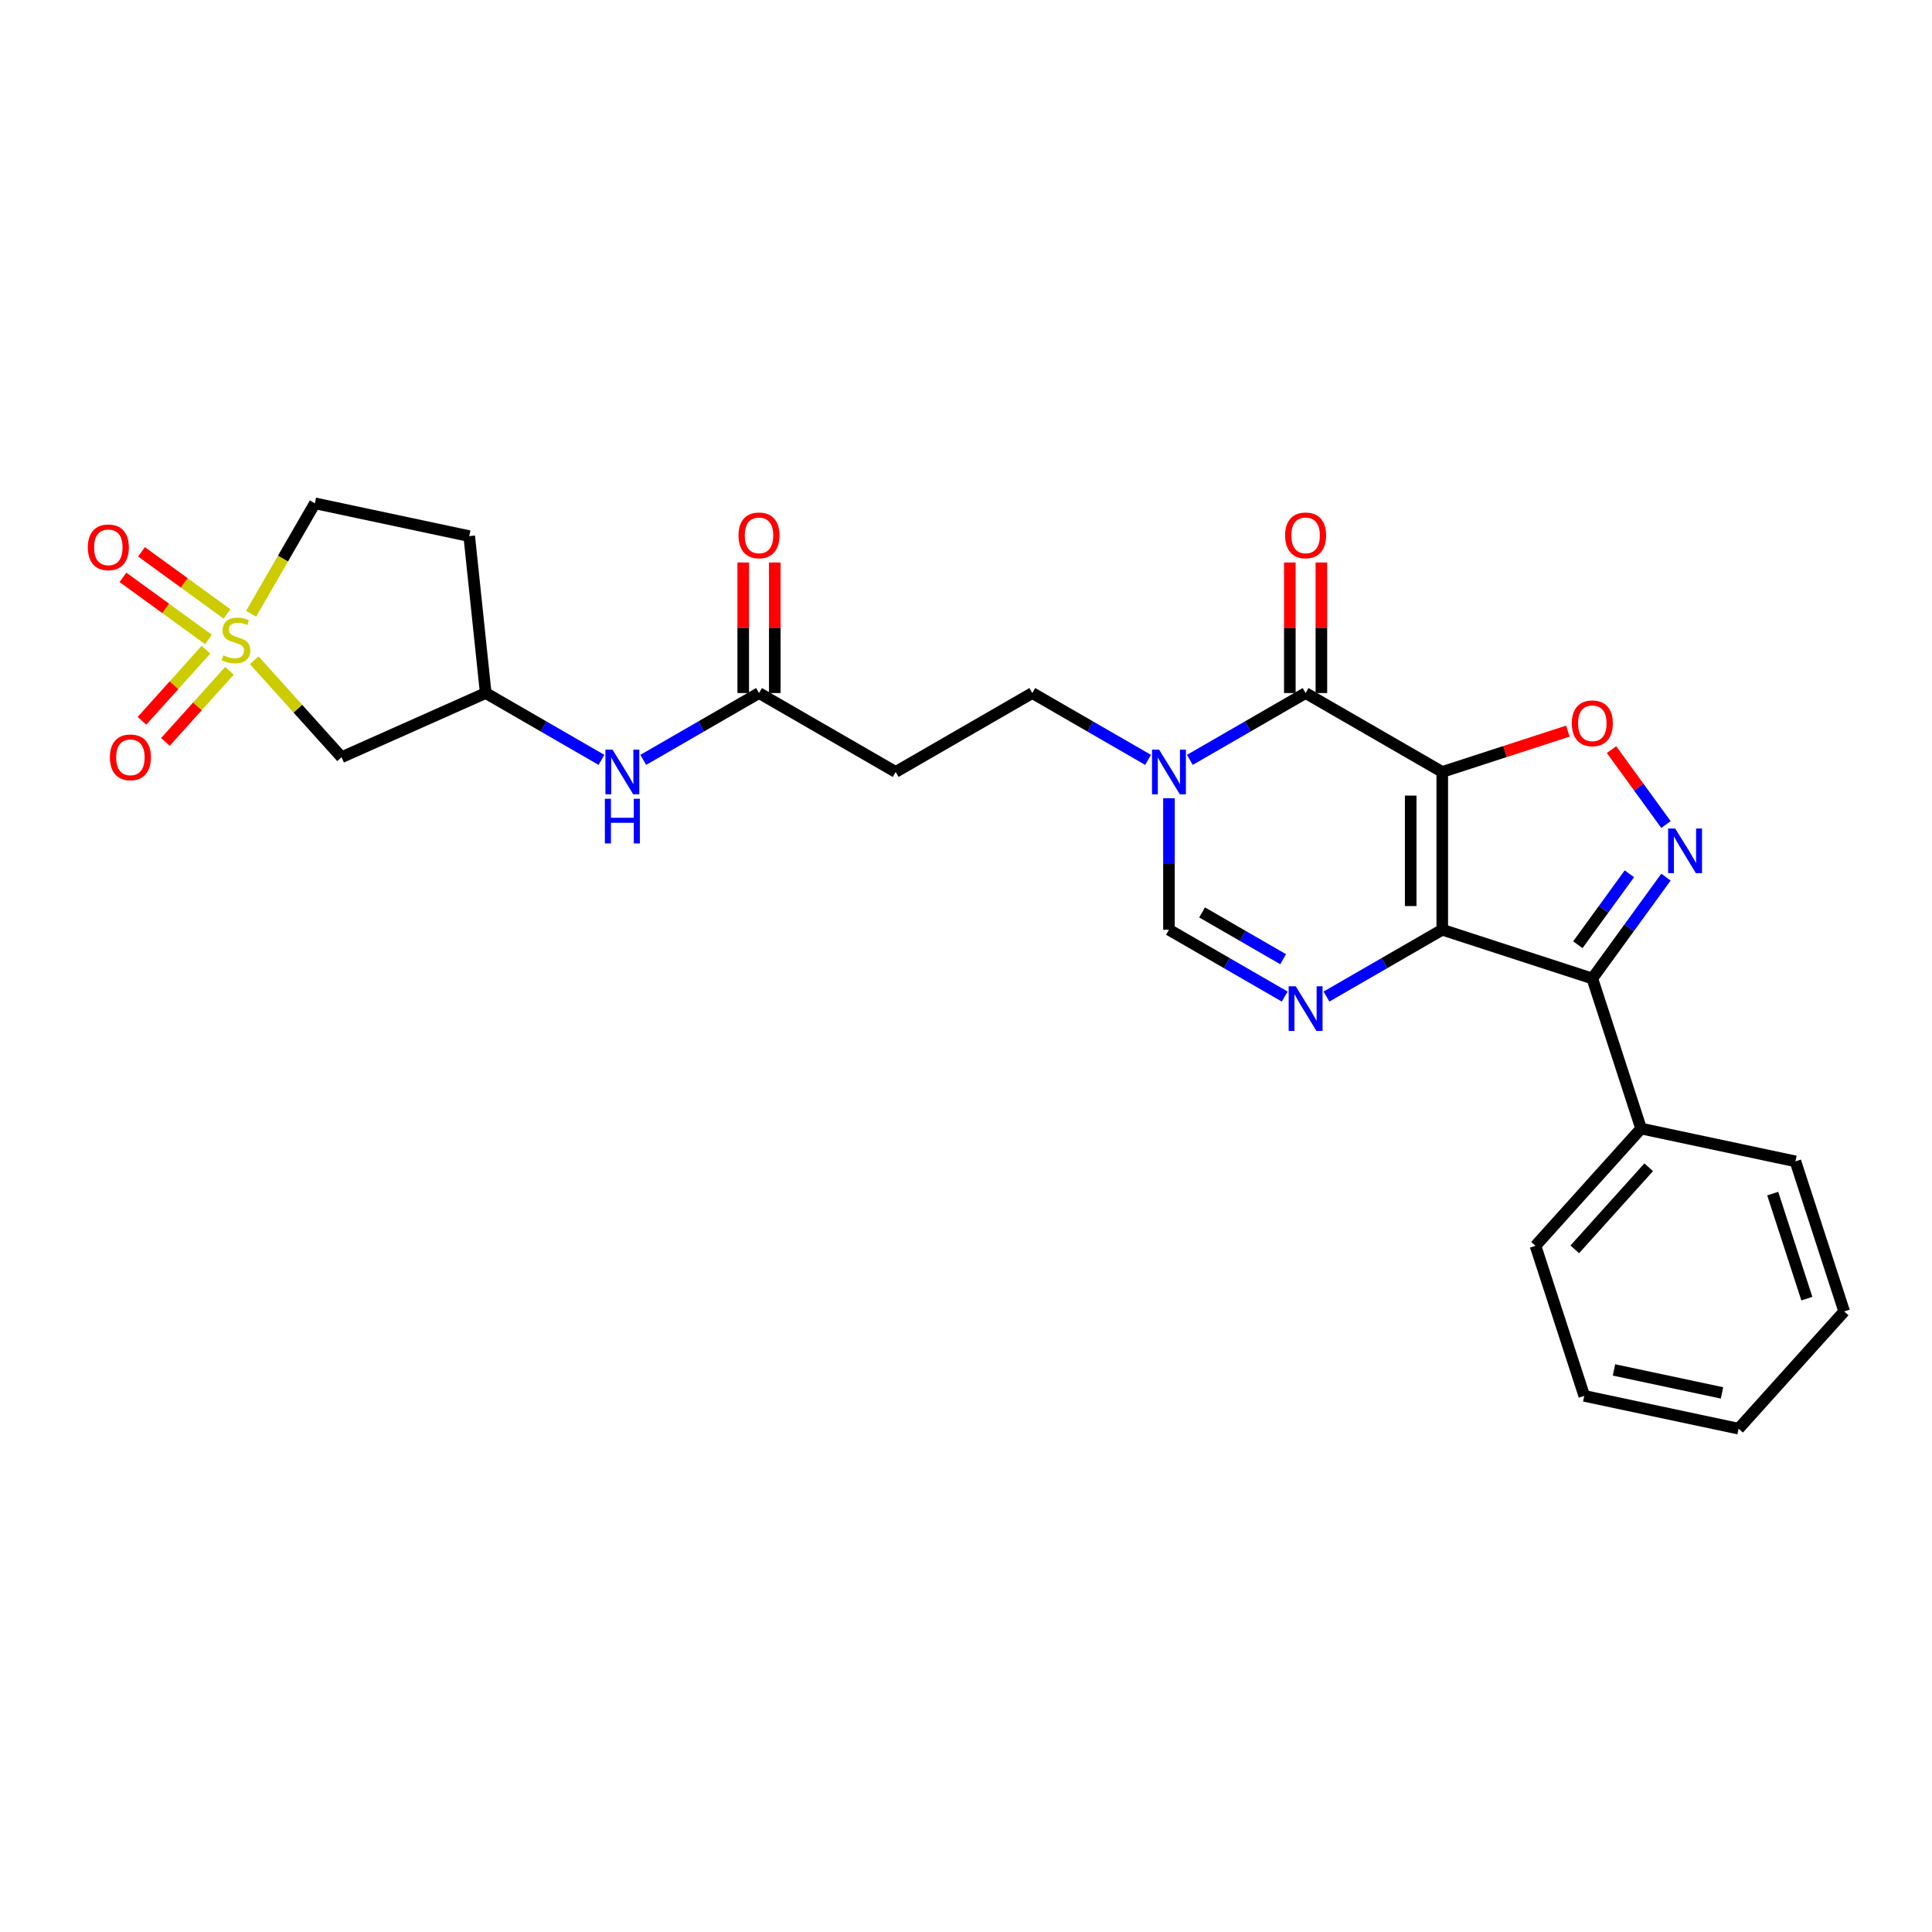 <?xml version='1.0' encoding='iso-8859-1'?>
<svg version='1.1' baseProfile='full'
              xmlns='http://www.w3.org/2000/svg'
                      xmlns:rdkit='http://www.rdkit.org/xml'
                      xmlns:xlink='http://www.w3.org/1999/xlink'
                  xml:space='preserve'
width='1000px' height='1000px' viewBox='0 0 1000 1000'>
<!-- END OF HEADER -->
<rect style='opacity:1.0;fill:#FFFFFF;stroke:none' width='1000' height='1000' x='0' y='0'> </rect>
<path class='bond-0' d='M 746.509,399.555 L 746.509,481.226' style='fill:none;fill-rule:evenodd;stroke:#000000;stroke-width:6px;stroke-linecap:butt;stroke-linejoin:miter;stroke-opacity:1' />
<path class='bond-0' d='M 730.175,411.805 L 730.175,468.975' style='fill:none;fill-rule:evenodd;stroke:#000000;stroke-width:6px;stroke-linecap:butt;stroke-linejoin:miter;stroke-opacity:1' />
<path class='bond-2' d='M 746.509,399.555 L 675.78,358.719' style='fill:none;fill-rule:evenodd;stroke:#000000;stroke-width:6px;stroke-linecap:butt;stroke-linejoin:miter;stroke-opacity:1' />
<path class='bond-6' d='M 746.509,399.555 L 779.017,388.992' style='fill:none;fill-rule:evenodd;stroke:#000000;stroke-width:6px;stroke-linecap:butt;stroke-linejoin:miter;stroke-opacity:1' />
<path class='bond-6' d='M 779.017,388.992 L 811.524,378.43' style='fill:none;fill-rule:evenodd;stroke:#FF0000;stroke-width:6px;stroke-linecap:butt;stroke-linejoin:miter;stroke-opacity:1' />
<path class='bond-3' d='M 746.509,481.226 L 716.551,498.522' style='fill:none;fill-rule:evenodd;stroke:#000000;stroke-width:6px;stroke-linecap:butt;stroke-linejoin:miter;stroke-opacity:1' />
<path class='bond-3' d='M 716.551,498.522 L 686.593,515.818' style='fill:none;fill-rule:evenodd;stroke:#0000FF;stroke-width:6px;stroke-linecap:butt;stroke-linejoin:miter;stroke-opacity:1' />
<path class='bond-4' d='M 746.509,481.226 L 824.183,506.464' style='fill:none;fill-rule:evenodd;stroke:#000000;stroke-width:6px;stroke-linecap:butt;stroke-linejoin:miter;stroke-opacity:1' />
<path class='bond-1' d='M 131.603,341.748 L 154.198,366.843' style='fill:none;fill-rule:evenodd;stroke:#CCCC00;stroke-width:6px;stroke-linecap:butt;stroke-linejoin:miter;stroke-opacity:1' />
<path class='bond-1' d='M 154.198,366.843 L 176.794,391.938' style='fill:none;fill-rule:evenodd;stroke:#000000;stroke-width:6px;stroke-linecap:butt;stroke-linejoin:miter;stroke-opacity:1' />
<path class='bond-12' d='M 106.618,336.283 L 90.048,354.686' style='fill:none;fill-rule:evenodd;stroke:#CCCC00;stroke-width:6px;stroke-linecap:butt;stroke-linejoin:miter;stroke-opacity:1' />
<path class='bond-12' d='M 90.048,354.686 L 73.478,373.089' style='fill:none;fill-rule:evenodd;stroke:#FF0000;stroke-width:6px;stroke-linecap:butt;stroke-linejoin:miter;stroke-opacity:1' />
<path class='bond-12' d='M 118.757,347.213 L 102.187,365.616' style='fill:none;fill-rule:evenodd;stroke:#CCCC00;stroke-width:6px;stroke-linecap:butt;stroke-linejoin:miter;stroke-opacity:1' />
<path class='bond-12' d='M 102.187,365.616 L 85.617,384.019' style='fill:none;fill-rule:evenodd;stroke:#FF0000;stroke-width:6px;stroke-linecap:butt;stroke-linejoin:miter;stroke-opacity:1' />
<path class='bond-13' d='M 117.488,317.765 L 95.364,301.691' style='fill:none;fill-rule:evenodd;stroke:#CCCC00;stroke-width:6px;stroke-linecap:butt;stroke-linejoin:miter;stroke-opacity:1' />
<path class='bond-13' d='M 95.364,301.691 L 73.239,285.617' style='fill:none;fill-rule:evenodd;stroke:#FF0000;stroke-width:6px;stroke-linecap:butt;stroke-linejoin:miter;stroke-opacity:1' />
<path class='bond-13' d='M 107.887,330.98 L 85.763,314.906' style='fill:none;fill-rule:evenodd;stroke:#CCCC00;stroke-width:6px;stroke-linecap:butt;stroke-linejoin:miter;stroke-opacity:1' />
<path class='bond-13' d='M 85.763,314.906 L 63.638,298.831' style='fill:none;fill-rule:evenodd;stroke:#FF0000;stroke-width:6px;stroke-linecap:butt;stroke-linejoin:miter;stroke-opacity:1' />
<path class='bond-30' d='M 129.982,317.67 L 146.481,289.093' style='fill:none;fill-rule:evenodd;stroke:#CCCC00;stroke-width:6px;stroke-linecap:butt;stroke-linejoin:miter;stroke-opacity:1' />
<path class='bond-30' d='M 146.481,289.093 L 162.981,260.515' style='fill:none;fill-rule:evenodd;stroke:#000000;stroke-width:6px;stroke-linecap:butt;stroke-linejoin:miter;stroke-opacity:1' />
<path class='bond-7' d='M 675.78,358.719 L 645.822,376.015' style='fill:none;fill-rule:evenodd;stroke:#000000;stroke-width:6px;stroke-linecap:butt;stroke-linejoin:miter;stroke-opacity:1' />
<path class='bond-7' d='M 645.822,376.015 L 615.864,393.311' style='fill:none;fill-rule:evenodd;stroke:#0000FF;stroke-width:6px;stroke-linecap:butt;stroke-linejoin:miter;stroke-opacity:1' />
<path class='bond-16' d='M 683.947,358.719 L 683.947,324.932' style='fill:none;fill-rule:evenodd;stroke:#000000;stroke-width:6px;stroke-linecap:butt;stroke-linejoin:miter;stroke-opacity:1' />
<path class='bond-16' d='M 683.947,324.932 L 683.947,291.144' style='fill:none;fill-rule:evenodd;stroke:#FF0000;stroke-width:6px;stroke-linecap:butt;stroke-linejoin:miter;stroke-opacity:1' />
<path class='bond-16' d='M 667.613,358.719 L 667.613,324.932' style='fill:none;fill-rule:evenodd;stroke:#000000;stroke-width:6px;stroke-linecap:butt;stroke-linejoin:miter;stroke-opacity:1' />
<path class='bond-16' d='M 667.613,324.932 L 667.613,291.144' style='fill:none;fill-rule:evenodd;stroke:#FF0000;stroke-width:6px;stroke-linecap:butt;stroke-linejoin:miter;stroke-opacity:1' />
<path class='bond-28' d='M 664.967,515.818 L 635.009,498.522' style='fill:none;fill-rule:evenodd;stroke:#0000FF;stroke-width:6px;stroke-linecap:butt;stroke-linejoin:miter;stroke-opacity:1' />
<path class='bond-28' d='M 635.009,498.522 L 605.051,481.226' style='fill:none;fill-rule:evenodd;stroke:#000000;stroke-width:6px;stroke-linecap:butt;stroke-linejoin:miter;stroke-opacity:1' />
<path class='bond-28' d='M 664.147,496.484 L 643.176,484.376' style='fill:none;fill-rule:evenodd;stroke:#0000FF;stroke-width:6px;stroke-linecap:butt;stroke-linejoin:miter;stroke-opacity:1' />
<path class='bond-28' d='M 643.176,484.376 L 622.205,472.269' style='fill:none;fill-rule:evenodd;stroke:#000000;stroke-width:6px;stroke-linecap:butt;stroke-linejoin:miter;stroke-opacity:1' />
<path class='bond-18' d='M 824.183,506.464 L 849.421,584.137' style='fill:none;fill-rule:evenodd;stroke:#000000;stroke-width:6px;stroke-linecap:butt;stroke-linejoin:miter;stroke-opacity:1' />
<path class='bond-27' d='M 824.183,506.464 L 843.243,480.23' style='fill:none;fill-rule:evenodd;stroke:#000000;stroke-width:6px;stroke-linecap:butt;stroke-linejoin:miter;stroke-opacity:1' />
<path class='bond-27' d='M 843.243,480.23 L 862.303,453.997' style='fill:none;fill-rule:evenodd;stroke:#0000FF;stroke-width:6px;stroke-linecap:butt;stroke-linejoin:miter;stroke-opacity:1' />
<path class='bond-27' d='M 816.687,488.992 L 830.028,470.629' style='fill:none;fill-rule:evenodd;stroke:#000000;stroke-width:6px;stroke-linecap:butt;stroke-linejoin:miter;stroke-opacity:1' />
<path class='bond-27' d='M 830.028,470.629 L 843.37,452.266' style='fill:none;fill-rule:evenodd;stroke:#0000FF;stroke-width:6px;stroke-linecap:butt;stroke-linejoin:miter;stroke-opacity:1' />
<path class='bond-5' d='M 862.303,426.784 L 848.211,407.388' style='fill:none;fill-rule:evenodd;stroke:#0000FF;stroke-width:6px;stroke-linecap:butt;stroke-linejoin:miter;stroke-opacity:1' />
<path class='bond-5' d='M 848.211,407.388 L 834.12,387.993' style='fill:none;fill-rule:evenodd;stroke:#FF0000;stroke-width:6px;stroke-linecap:butt;stroke-linejoin:miter;stroke-opacity:1' />
<path class='bond-8' d='M 605.051,413.161 L 605.051,447.193' style='fill:none;fill-rule:evenodd;stroke:#0000FF;stroke-width:6px;stroke-linecap:butt;stroke-linejoin:miter;stroke-opacity:1' />
<path class='bond-8' d='M 605.051,447.193 L 605.051,481.226' style='fill:none;fill-rule:evenodd;stroke:#000000;stroke-width:6px;stroke-linecap:butt;stroke-linejoin:miter;stroke-opacity:1' />
<path class='bond-14' d='M 594.238,393.311 L 564.28,376.015' style='fill:none;fill-rule:evenodd;stroke:#0000FF;stroke-width:6px;stroke-linecap:butt;stroke-linejoin:miter;stroke-opacity:1' />
<path class='bond-14' d='M 564.28,376.015 L 534.322,358.719' style='fill:none;fill-rule:evenodd;stroke:#000000;stroke-width:6px;stroke-linecap:butt;stroke-linejoin:miter;stroke-opacity:1' />
<path class='bond-9' d='M 176.794,391.938 L 251.404,358.719' style='fill:none;fill-rule:evenodd;stroke:#000000;stroke-width:6px;stroke-linecap:butt;stroke-linejoin:miter;stroke-opacity:1' />
<path class='bond-10' d='M 392.863,358.719 L 463.592,399.555' style='fill:none;fill-rule:evenodd;stroke:#000000;stroke-width:6px;stroke-linecap:butt;stroke-linejoin:miter;stroke-opacity:1' />
<path class='bond-15' d='M 392.863,358.719 L 362.905,376.015' style='fill:none;fill-rule:evenodd;stroke:#000000;stroke-width:6px;stroke-linecap:butt;stroke-linejoin:miter;stroke-opacity:1' />
<path class='bond-15' d='M 362.905,376.015 L 332.947,393.311' style='fill:none;fill-rule:evenodd;stroke:#0000FF;stroke-width:6px;stroke-linecap:butt;stroke-linejoin:miter;stroke-opacity:1' />
<path class='bond-20' d='M 401.03,358.719 L 401.03,324.932' style='fill:none;fill-rule:evenodd;stroke:#000000;stroke-width:6px;stroke-linecap:butt;stroke-linejoin:miter;stroke-opacity:1' />
<path class='bond-20' d='M 401.03,324.932 L 401.03,291.144' style='fill:none;fill-rule:evenodd;stroke:#FF0000;stroke-width:6px;stroke-linecap:butt;stroke-linejoin:miter;stroke-opacity:1' />
<path class='bond-20' d='M 384.696,358.719 L 384.696,324.932' style='fill:none;fill-rule:evenodd;stroke:#000000;stroke-width:6px;stroke-linecap:butt;stroke-linejoin:miter;stroke-opacity:1' />
<path class='bond-20' d='M 384.696,324.932 L 384.696,291.144' style='fill:none;fill-rule:evenodd;stroke:#FF0000;stroke-width:6px;stroke-linecap:butt;stroke-linejoin:miter;stroke-opacity:1' />
<path class='bond-11' d='M 463.592,399.555 L 534.322,358.719' style='fill:none;fill-rule:evenodd;stroke:#000000;stroke-width:6px;stroke-linecap:butt;stroke-linejoin:miter;stroke-opacity:1' />
<path class='bond-17' d='M 311.32,393.311 L 281.362,376.015' style='fill:none;fill-rule:evenodd;stroke:#0000FF;stroke-width:6px;stroke-linecap:butt;stroke-linejoin:miter;stroke-opacity:1' />
<path class='bond-17' d='M 281.362,376.015 L 251.404,358.719' style='fill:none;fill-rule:evenodd;stroke:#000000;stroke-width:6px;stroke-linecap:butt;stroke-linejoin:miter;stroke-opacity:1' />
<path class='bond-21' d='M 251.404,358.719 L 242.867,277.495' style='fill:none;fill-rule:evenodd;stroke:#000000;stroke-width:6px;stroke-linecap:butt;stroke-linejoin:miter;stroke-opacity:1' />
<path class='bond-22' d='M 849.421,584.137 L 794.772,644.831' style='fill:none;fill-rule:evenodd;stroke:#000000;stroke-width:6px;stroke-linecap:butt;stroke-linejoin:miter;stroke-opacity:1' />
<path class='bond-22' d='M 853.363,604.171 L 815.109,646.657' style='fill:none;fill-rule:evenodd;stroke:#000000;stroke-width:6px;stroke-linecap:butt;stroke-linejoin:miter;stroke-opacity:1' />
<path class='bond-23' d='M 849.421,584.137 L 929.308,601.118' style='fill:none;fill-rule:evenodd;stroke:#000000;stroke-width:6px;stroke-linecap:butt;stroke-linejoin:miter;stroke-opacity:1' />
<path class='bond-19' d='M 162.981,260.515 L 242.867,277.495' style='fill:none;fill-rule:evenodd;stroke:#000000;stroke-width:6px;stroke-linecap:butt;stroke-linejoin:miter;stroke-opacity:1' />
<path class='bond-25' d='M 794.772,644.831 L 820.01,722.505' style='fill:none;fill-rule:evenodd;stroke:#000000;stroke-width:6px;stroke-linecap:butt;stroke-linejoin:miter;stroke-opacity:1' />
<path class='bond-24' d='M 929.308,601.118 L 954.545,678.792' style='fill:none;fill-rule:evenodd;stroke:#000000;stroke-width:6px;stroke-linecap:butt;stroke-linejoin:miter;stroke-opacity:1' />
<path class='bond-24' d='M 917.559,617.816 L 935.225,672.188' style='fill:none;fill-rule:evenodd;stroke:#000000;stroke-width:6px;stroke-linecap:butt;stroke-linejoin:miter;stroke-opacity:1' />
<path class='bond-26' d='M 954.545,678.792 L 899.897,739.485' style='fill:none;fill-rule:evenodd;stroke:#000000;stroke-width:6px;stroke-linecap:butt;stroke-linejoin:miter;stroke-opacity:1' />
<path class='bond-29' d='M 820.01,722.505 L 899.897,739.485' style='fill:none;fill-rule:evenodd;stroke:#000000;stroke-width:6px;stroke-linecap:butt;stroke-linejoin:miter;stroke-opacity:1' />
<path class='bond-29' d='M 835.389,709.075 L 891.31,720.961' style='fill:none;fill-rule:evenodd;stroke:#000000;stroke-width:6px;stroke-linecap:butt;stroke-linejoin:miter;stroke-opacity:1' />
<path  class='atom-2' d='M 115.611 339.183
Q 115.873 339.281, 116.951 339.738
Q 118.029 340.195, 119.205 340.489
Q 120.414 340.751, 121.59 340.751
Q 123.779 340.751, 125.053 339.705
Q 126.327 338.627, 126.327 336.765
Q 126.327 335.491, 125.673 334.707
Q 125.053 333.923, 124.073 333.498
Q 123.093 333.074, 121.459 332.583
Q 119.401 331.963, 118.16 331.375
Q 116.951 330.787, 116.069 329.545
Q 115.219 328.304, 115.219 326.213
Q 115.219 323.306, 117.18 321.509
Q 119.172 319.712, 123.093 319.712
Q 125.771 319.712, 128.81 320.986
L 128.058 323.502
Q 125.281 322.358, 123.191 322.358
Q 120.936 322.358, 119.695 323.306
Q 118.454 324.22, 118.486 325.821
Q 118.486 327.063, 119.107 327.814
Q 119.76 328.565, 120.675 328.99
Q 121.622 329.415, 123.191 329.905
Q 125.281 330.558, 126.523 331.211
Q 127.764 331.865, 128.646 333.204
Q 129.561 334.511, 129.561 336.765
Q 129.561 339.967, 127.405 341.698
Q 125.281 343.397, 121.72 343.397
Q 119.662 343.397, 118.094 342.939
Q 116.559 342.515, 114.729 341.763
L 115.611 339.183
' fill='#CCCC00'/>
<path  class='atom-4' d='M 670.668 510.497
L 678.247 522.747
Q 678.998 523.956, 680.207 526.145
Q 681.415 528.334, 681.481 528.464
L 681.481 510.497
L 684.552 510.497
L 684.552 533.626
L 681.383 533.626
L 673.248 520.232
Q 672.301 518.664, 671.288 516.867
Q 670.308 515.07, 670.014 514.515
L 670.014 533.626
L 667.009 533.626
L 667.009 510.497
L 670.668 510.497
' fill='#0000FF'/>
<path  class='atom-6' d='M 867.076 428.825
L 874.655 441.076
Q 875.406 442.285, 876.615 444.474
Q 877.824 446.662, 877.889 446.793
L 877.889 428.825
L 880.96 428.825
L 880.96 451.955
L 877.791 451.955
L 869.657 438.561
Q 868.709 436.993, 867.697 435.196
Q 866.717 433.399, 866.423 432.844
L 866.423 451.955
L 863.417 451.955
L 863.417 428.825
L 867.076 428.825
' fill='#0000FF'/>
<path  class='atom-7' d='M 813.566 374.382
Q 813.566 368.828, 816.31 365.725
Q 819.054 362.621, 824.183 362.621
Q 829.312 362.621, 832.057 365.725
Q 834.801 368.828, 834.801 374.382
Q 834.801 380.001, 832.024 383.203
Q 829.247 386.371, 824.183 386.371
Q 819.087 386.371, 816.31 383.203
Q 813.566 380.034, 813.566 374.382
M 824.183 383.758
Q 827.712 383.758, 829.606 381.406
Q 831.534 379.021, 831.534 374.382
Q 831.534 369.841, 829.606 367.554
Q 827.712 365.235, 824.183 365.235
Q 820.655 365.235, 818.728 367.522
Q 816.833 369.808, 816.833 374.382
Q 816.833 379.054, 818.728 381.406
Q 820.655 383.758, 824.183 383.758
' fill='#FF0000'/>
<path  class='atom-8' d='M 599.938 387.99
L 607.517 400.241
Q 608.269 401.449, 609.477 403.638
Q 610.686 405.827, 610.751 405.958
L 610.751 387.99
L 613.822 387.99
L 613.822 411.119
L 610.653 411.119
L 602.519 397.725
Q 601.572 396.157, 600.559 394.36
Q 599.579 392.563, 599.285 392.008
L 599.285 411.119
L 596.279 411.119
L 596.279 387.99
L 599.938 387.99
' fill='#0000FF'/>
<path  class='atom-13' d='M 56.879 392.003
Q 56.879 386.449, 59.623 383.346
Q 62.367 380.242, 67.496 380.242
Q 72.625 380.242, 75.37 383.346
Q 78.114 386.449, 78.114 392.003
Q 78.114 397.622, 75.337 400.823
Q 72.56 403.992, 67.496 403.992
Q 62.4 403.992, 59.623 400.823
Q 56.879 397.655, 56.879 392.003
M 67.496 401.379
Q 71.025 401.379, 72.919 399.027
Q 74.847 396.642, 74.847 392.003
Q 74.847 387.462, 72.919 385.175
Q 71.025 382.856, 67.496 382.856
Q 63.968 382.856, 62.041 385.143
Q 60.146 387.429, 60.146 392.003
Q 60.146 396.675, 62.041 399.027
Q 63.968 401.379, 67.496 401.379
' fill='#FF0000'/>
<path  class='atom-14' d='M 45.455 283.304
Q 45.455 277.751, 48.199 274.647
Q 50.943 271.544, 56.072 271.544
Q 61.201 271.544, 63.945 274.647
Q 66.689 277.751, 66.689 283.304
Q 66.689 288.923, 63.912 292.125
Q 61.135 295.294, 56.072 295.294
Q 50.975 295.294, 48.199 292.125
Q 45.455 288.956, 45.455 283.304
M 56.072 292.68
Q 59.6 292.68, 61.495 290.328
Q 63.422 287.943, 63.422 283.304
Q 63.422 278.763, 61.495 276.477
Q 59.6 274.157, 56.072 274.157
Q 52.544 274.157, 50.616 276.444
Q 48.721 278.731, 48.721 283.304
Q 48.721 287.976, 50.616 290.328
Q 52.544 292.68, 56.072 292.68
' fill='#FF0000'/>
<path  class='atom-16' d='M 317.021 387.99
L 324.6 400.241
Q 325.351 401.449, 326.56 403.638
Q 327.769 405.827, 327.834 405.958
L 327.834 387.99
L 330.905 387.99
L 330.905 411.119
L 327.736 411.119
L 319.602 397.725
Q 318.654 396.157, 317.642 394.36
Q 316.662 392.563, 316.368 392.008
L 316.368 411.119
L 313.362 411.119
L 313.362 387.99
L 317.021 387.99
' fill='#0000FF'/>
<path  class='atom-16' d='M 313.084 413.432
L 316.221 413.432
L 316.221 423.265
L 328.047 423.265
L 328.047 413.432
L 331.183 413.432
L 331.183 436.561
L 328.047 436.561
L 328.047 425.879
L 316.221 425.879
L 316.221 436.561
L 313.084 436.561
L 313.084 413.432
' fill='#0000FF'/>
<path  class='atom-17' d='M 665.163 277.113
Q 665.163 271.559, 667.907 268.456
Q 670.651 265.352, 675.78 265.352
Q 680.909 265.352, 683.653 268.456
Q 686.397 271.559, 686.397 277.113
Q 686.397 282.732, 683.621 285.934
Q 680.844 289.102, 675.78 289.102
Q 670.684 289.102, 667.907 285.934
Q 665.163 282.765, 665.163 277.113
M 675.78 286.489
Q 679.308 286.489, 681.203 284.137
Q 683.131 281.752, 683.131 277.113
Q 683.131 272.572, 681.203 270.285
Q 679.308 267.966, 675.78 267.966
Q 672.252 267.966, 670.325 270.253
Q 668.43 272.539, 668.43 277.113
Q 668.43 281.785, 670.325 284.137
Q 672.252 286.489, 675.78 286.489
' fill='#FF0000'/>
<path  class='atom-21' d='M 382.246 277.113
Q 382.246 271.559, 384.99 268.456
Q 387.734 265.352, 392.863 265.352
Q 397.992 265.352, 400.736 268.456
Q 403.48 271.559, 403.48 277.113
Q 403.48 282.732, 400.703 285.934
Q 397.926 289.102, 392.863 289.102
Q 387.767 289.102, 384.99 285.934
Q 382.246 282.765, 382.246 277.113
M 392.863 286.489
Q 396.391 286.489, 398.286 284.137
Q 400.213 281.752, 400.213 277.113
Q 400.213 272.572, 398.286 270.285
Q 396.391 267.966, 392.863 267.966
Q 389.335 267.966, 387.407 270.253
Q 385.512 272.539, 385.512 277.113
Q 385.512 281.785, 387.407 284.137
Q 389.335 286.489, 392.863 286.489
' fill='#FF0000'/>
</svg>
